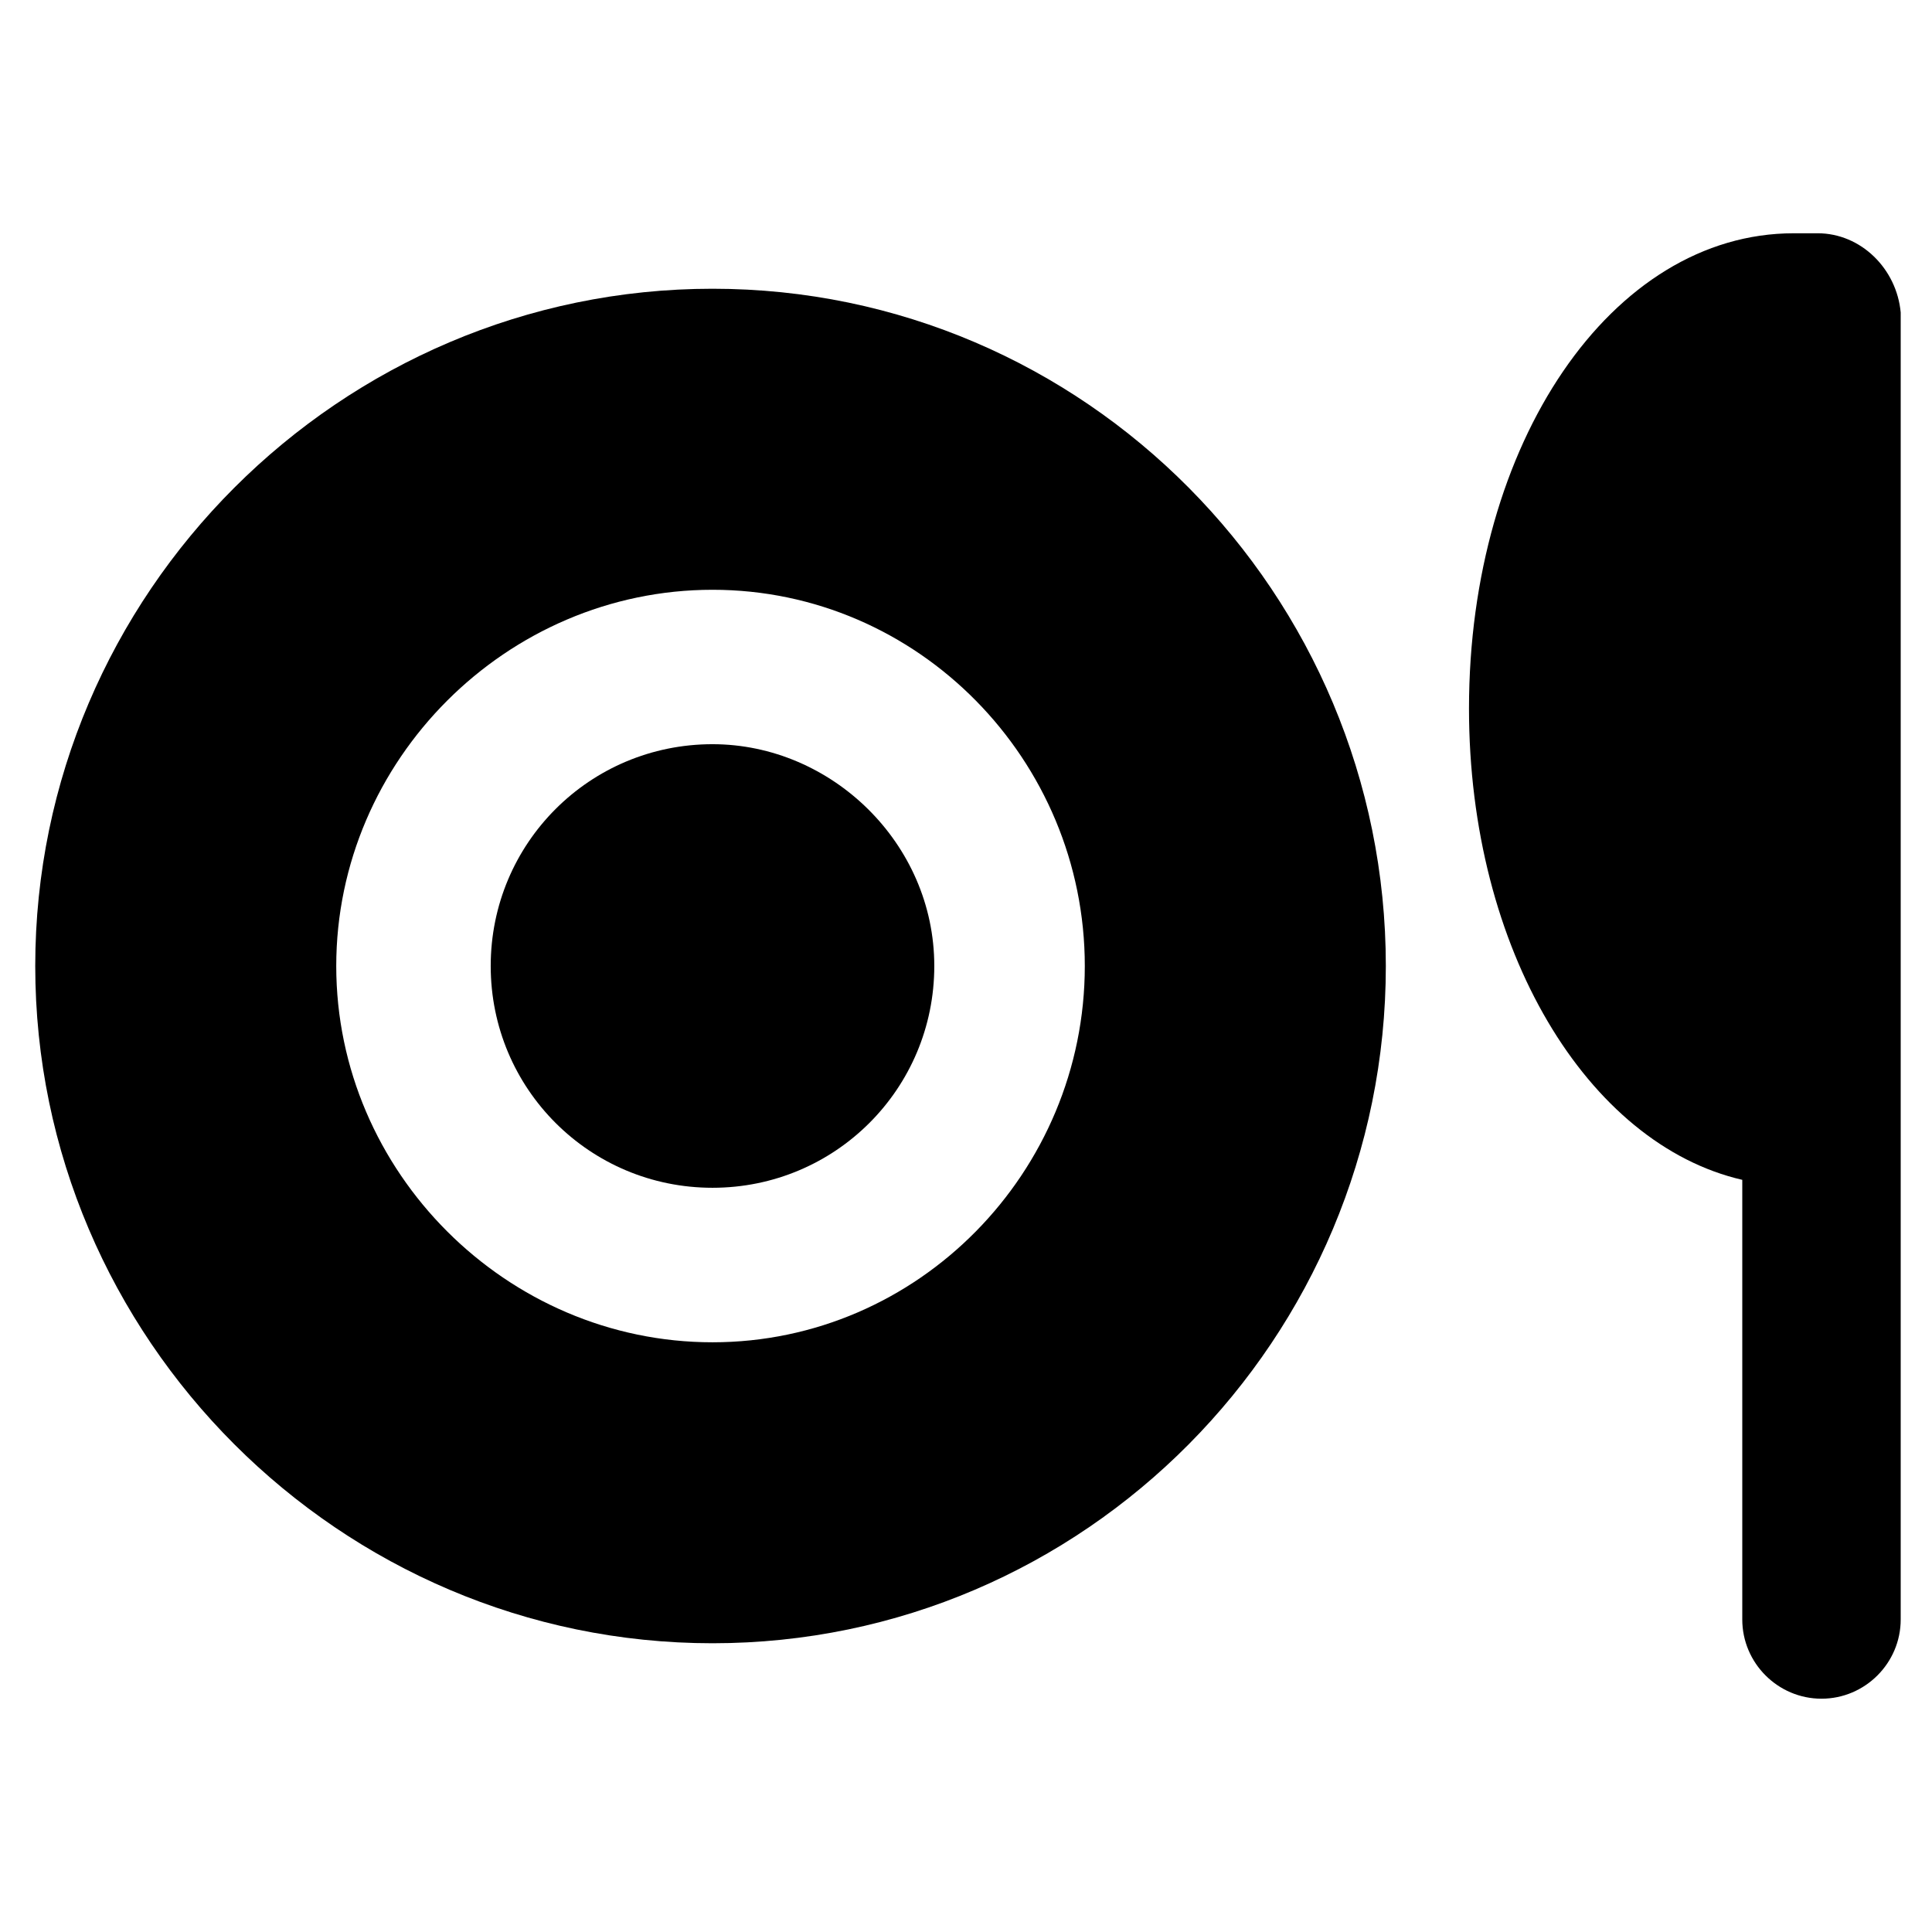 <?xml version="1.0" encoding="UTF-8"?>
<!-- Uploaded to: SVG Repo, www.svgrepo.com, Generator: SVG Repo Mixer Tools -->
<svg fill="#000000" width="800px" height="800px" version="1.1" viewBox="144 144 512 512" xmlns="http://www.w3.org/2000/svg">
 <g>
  <path d="m625.66 205.82h-3.148-3.148c-48.281 0-86.066 55.629-86.066 125.95 0 64.027 31.488 115.46 72.422 124.9v116.51c0 11.547 9.445 20.992 20.992 20.992s20.992-9.445 20.992-20.992v-346.37c-1.051-11.547-10.5-20.996-22.043-20.996z"/>
  <path d="m332.82 341.22c-32.539 0-58.777 26.238-58.777 58.777s26.238 58.777 58.777 58.777c32.539 0 58.777-26.238 58.777-58.777s-27.289-58.777-58.777-58.777z"/>
  <path d="m332.82 220.52c-98.664 0-179.48 80.82-179.48 179.48s80.82 179.48 179.48 179.48c98.668 0 178.44-80.82 178.44-179.48 0-98.664-79.77-179.48-178.43-179.48zm0 279.2c-54.578 0-99.711-45.133-99.711-99.711s45.133-99.711 99.711-99.711c54.578-0.004 98.664 45.129 98.664 99.711 0 54.578-44.086 99.711-98.664 99.711z"/>
 </g>
</svg>